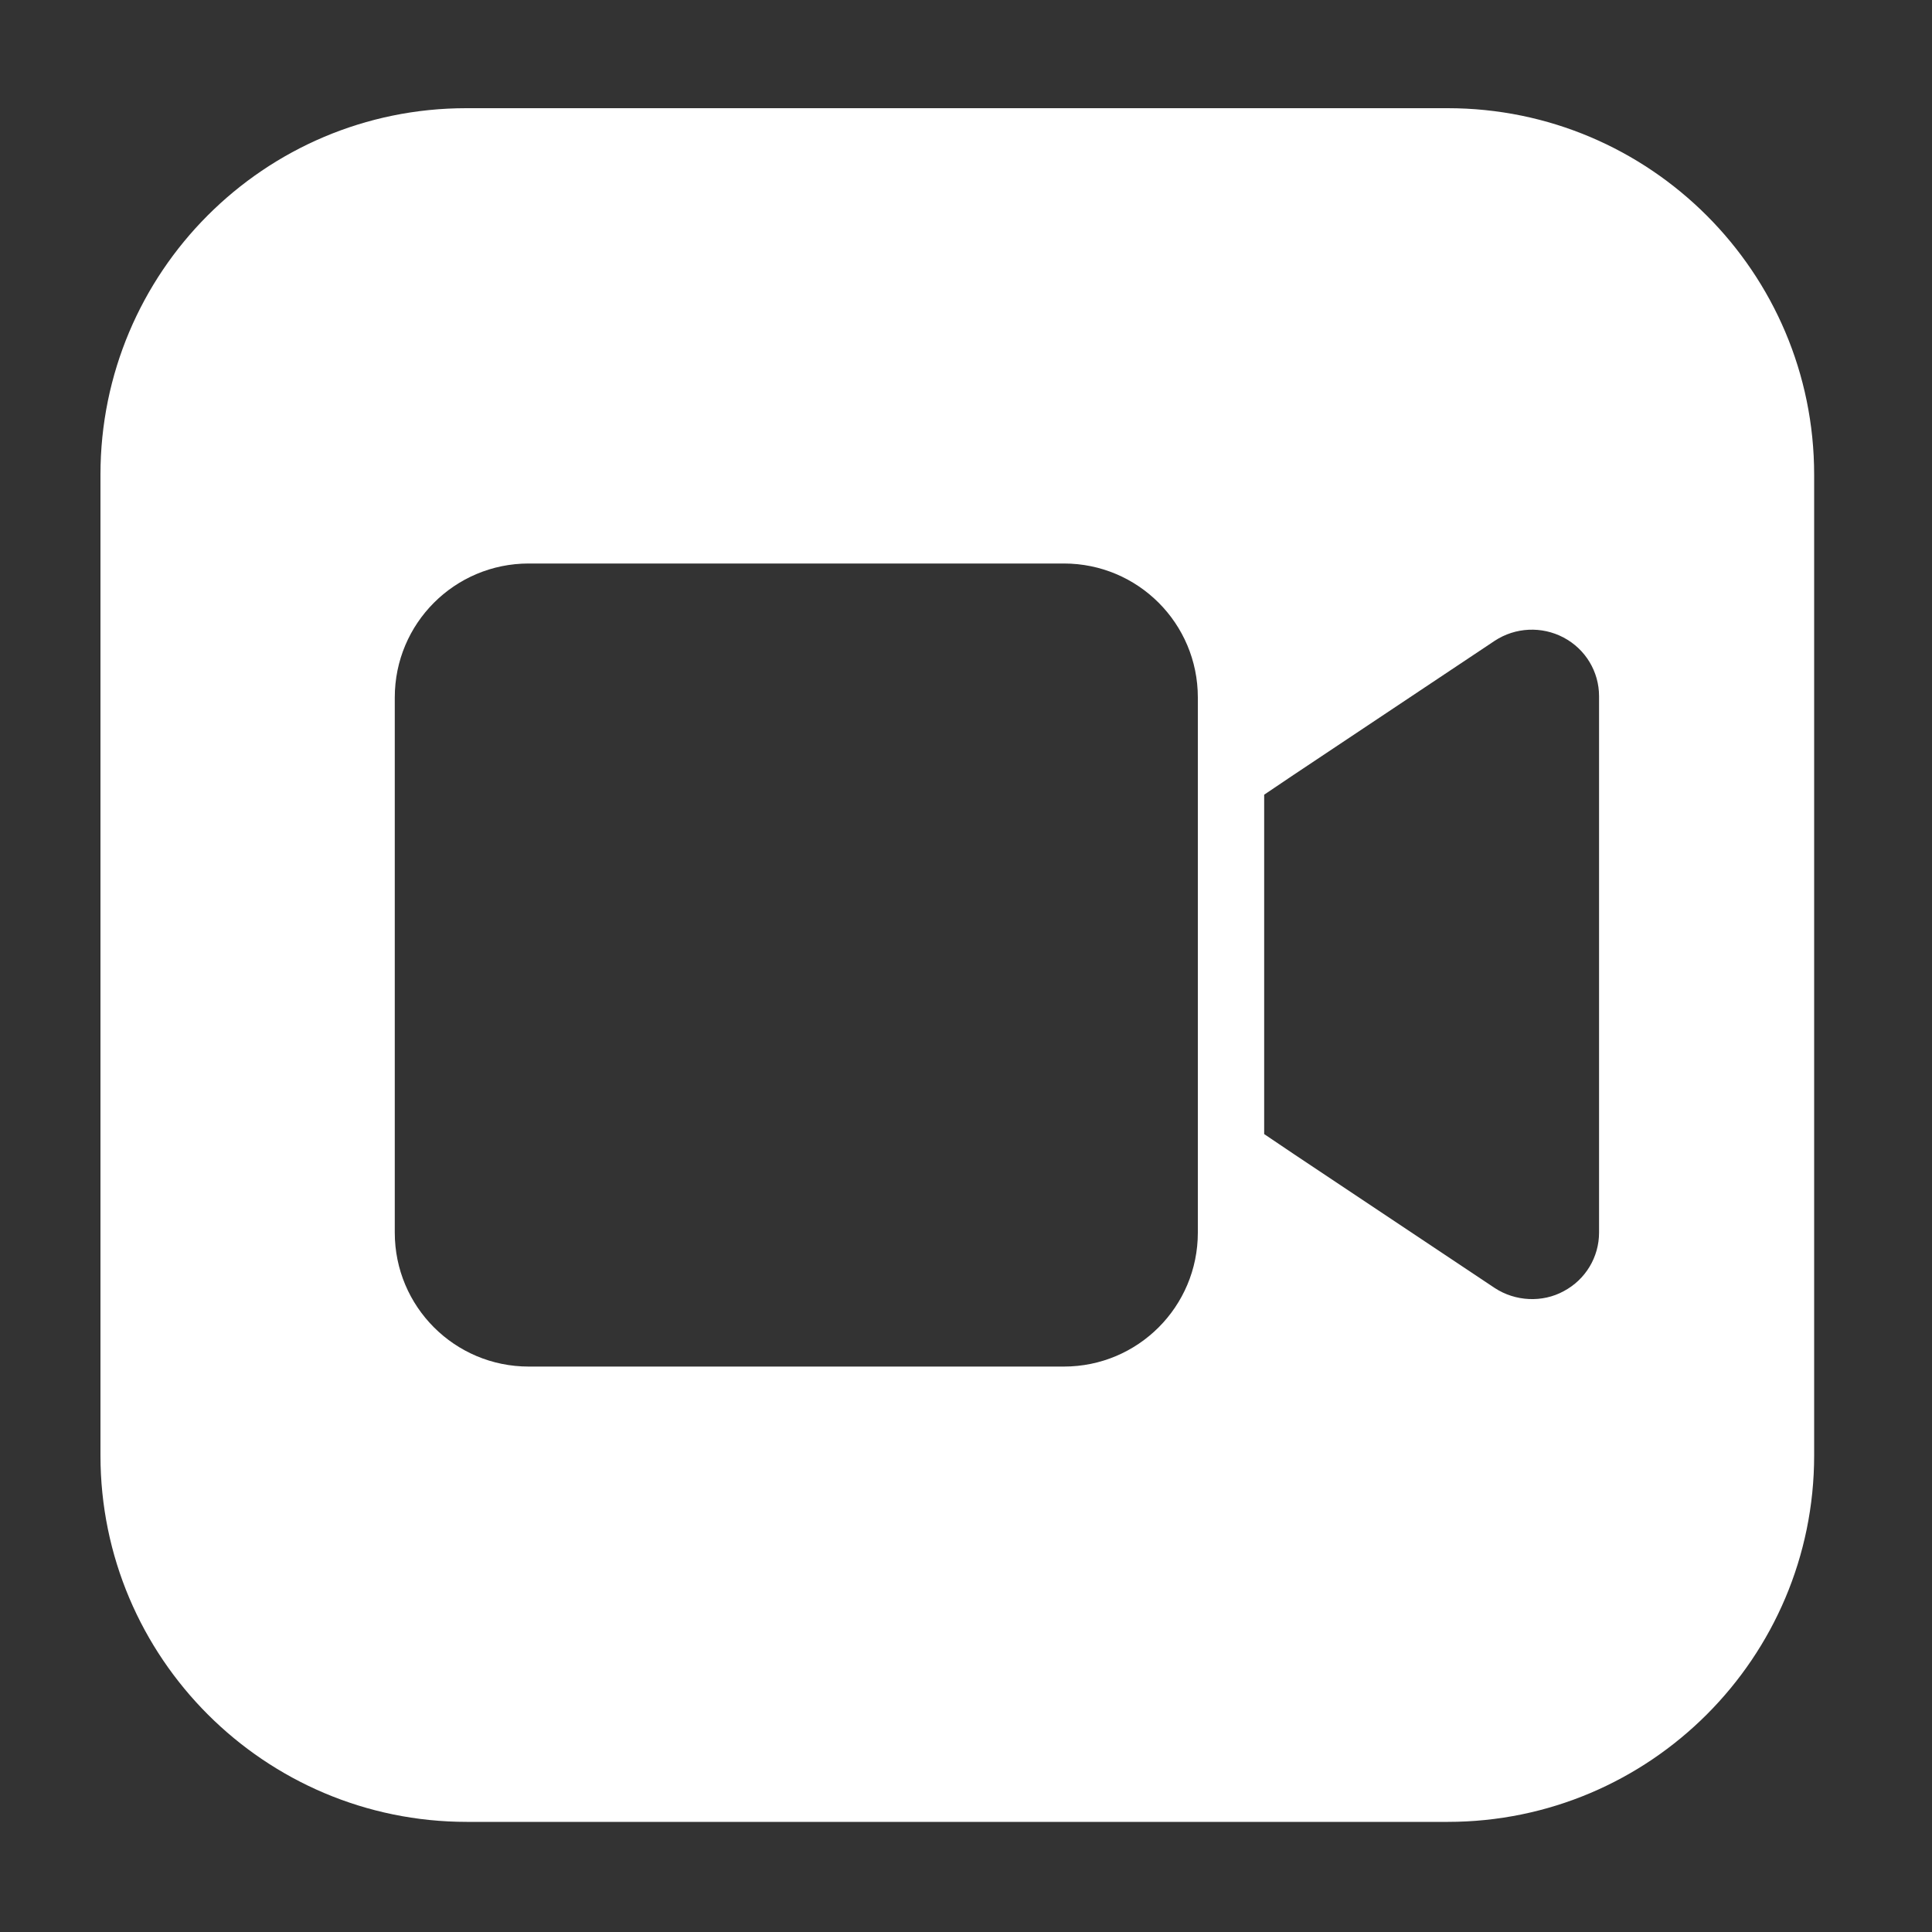 <?xml version="1.0" encoding="UTF-8"?>
<svg id="Layer_1" xmlns="http://www.w3.org/2000/svg" version="1.1" viewBox="0 0 30 30">
  <rect x="0" y="0" width="30" height="30" fill="#333333" stroke="none"/>
  <!-- Generator: Adobe Illustrator 29.6.0, SVG Export Plug-In . SVG Version: 2.1.1 Build 142)  -->
  <defs>
    <style>
      .st0 {
        fill: #fff;
      }
    </style>
  </defs>
  <path class="st0" d="M22.47,1.68H7.24C4.1,1.68,1.56,4.23,1.56,7.37v15.23c0,3.14,2.55,5.69,5.69,5.69h15.23c3.14,0,5.69-2.55,5.69-5.69V7.37c0-3.14-2.55-5.69-5.69-5.69h-.01ZM18.6,19.14c0,1.15-.93,2.08-2.08,2.08h-8.31c-1.15,0-2.08-.93-2.08-2.08v-8.31c0-1.15.93-2.08,2.08-2.08h8.31c1.15,0,2.08.93,2.08,2.08v8.31ZM24.83,19.14c0,.38-.21.73-.55.91-.33.18-.75.16-1.07-.05l-3.12-2.08-.46-.31v-5.27l.46-.31,3.12-2.08c.32-.21.73-.23,1.07-.05s.55.53.55.91v8.33Z"/>
</svg>